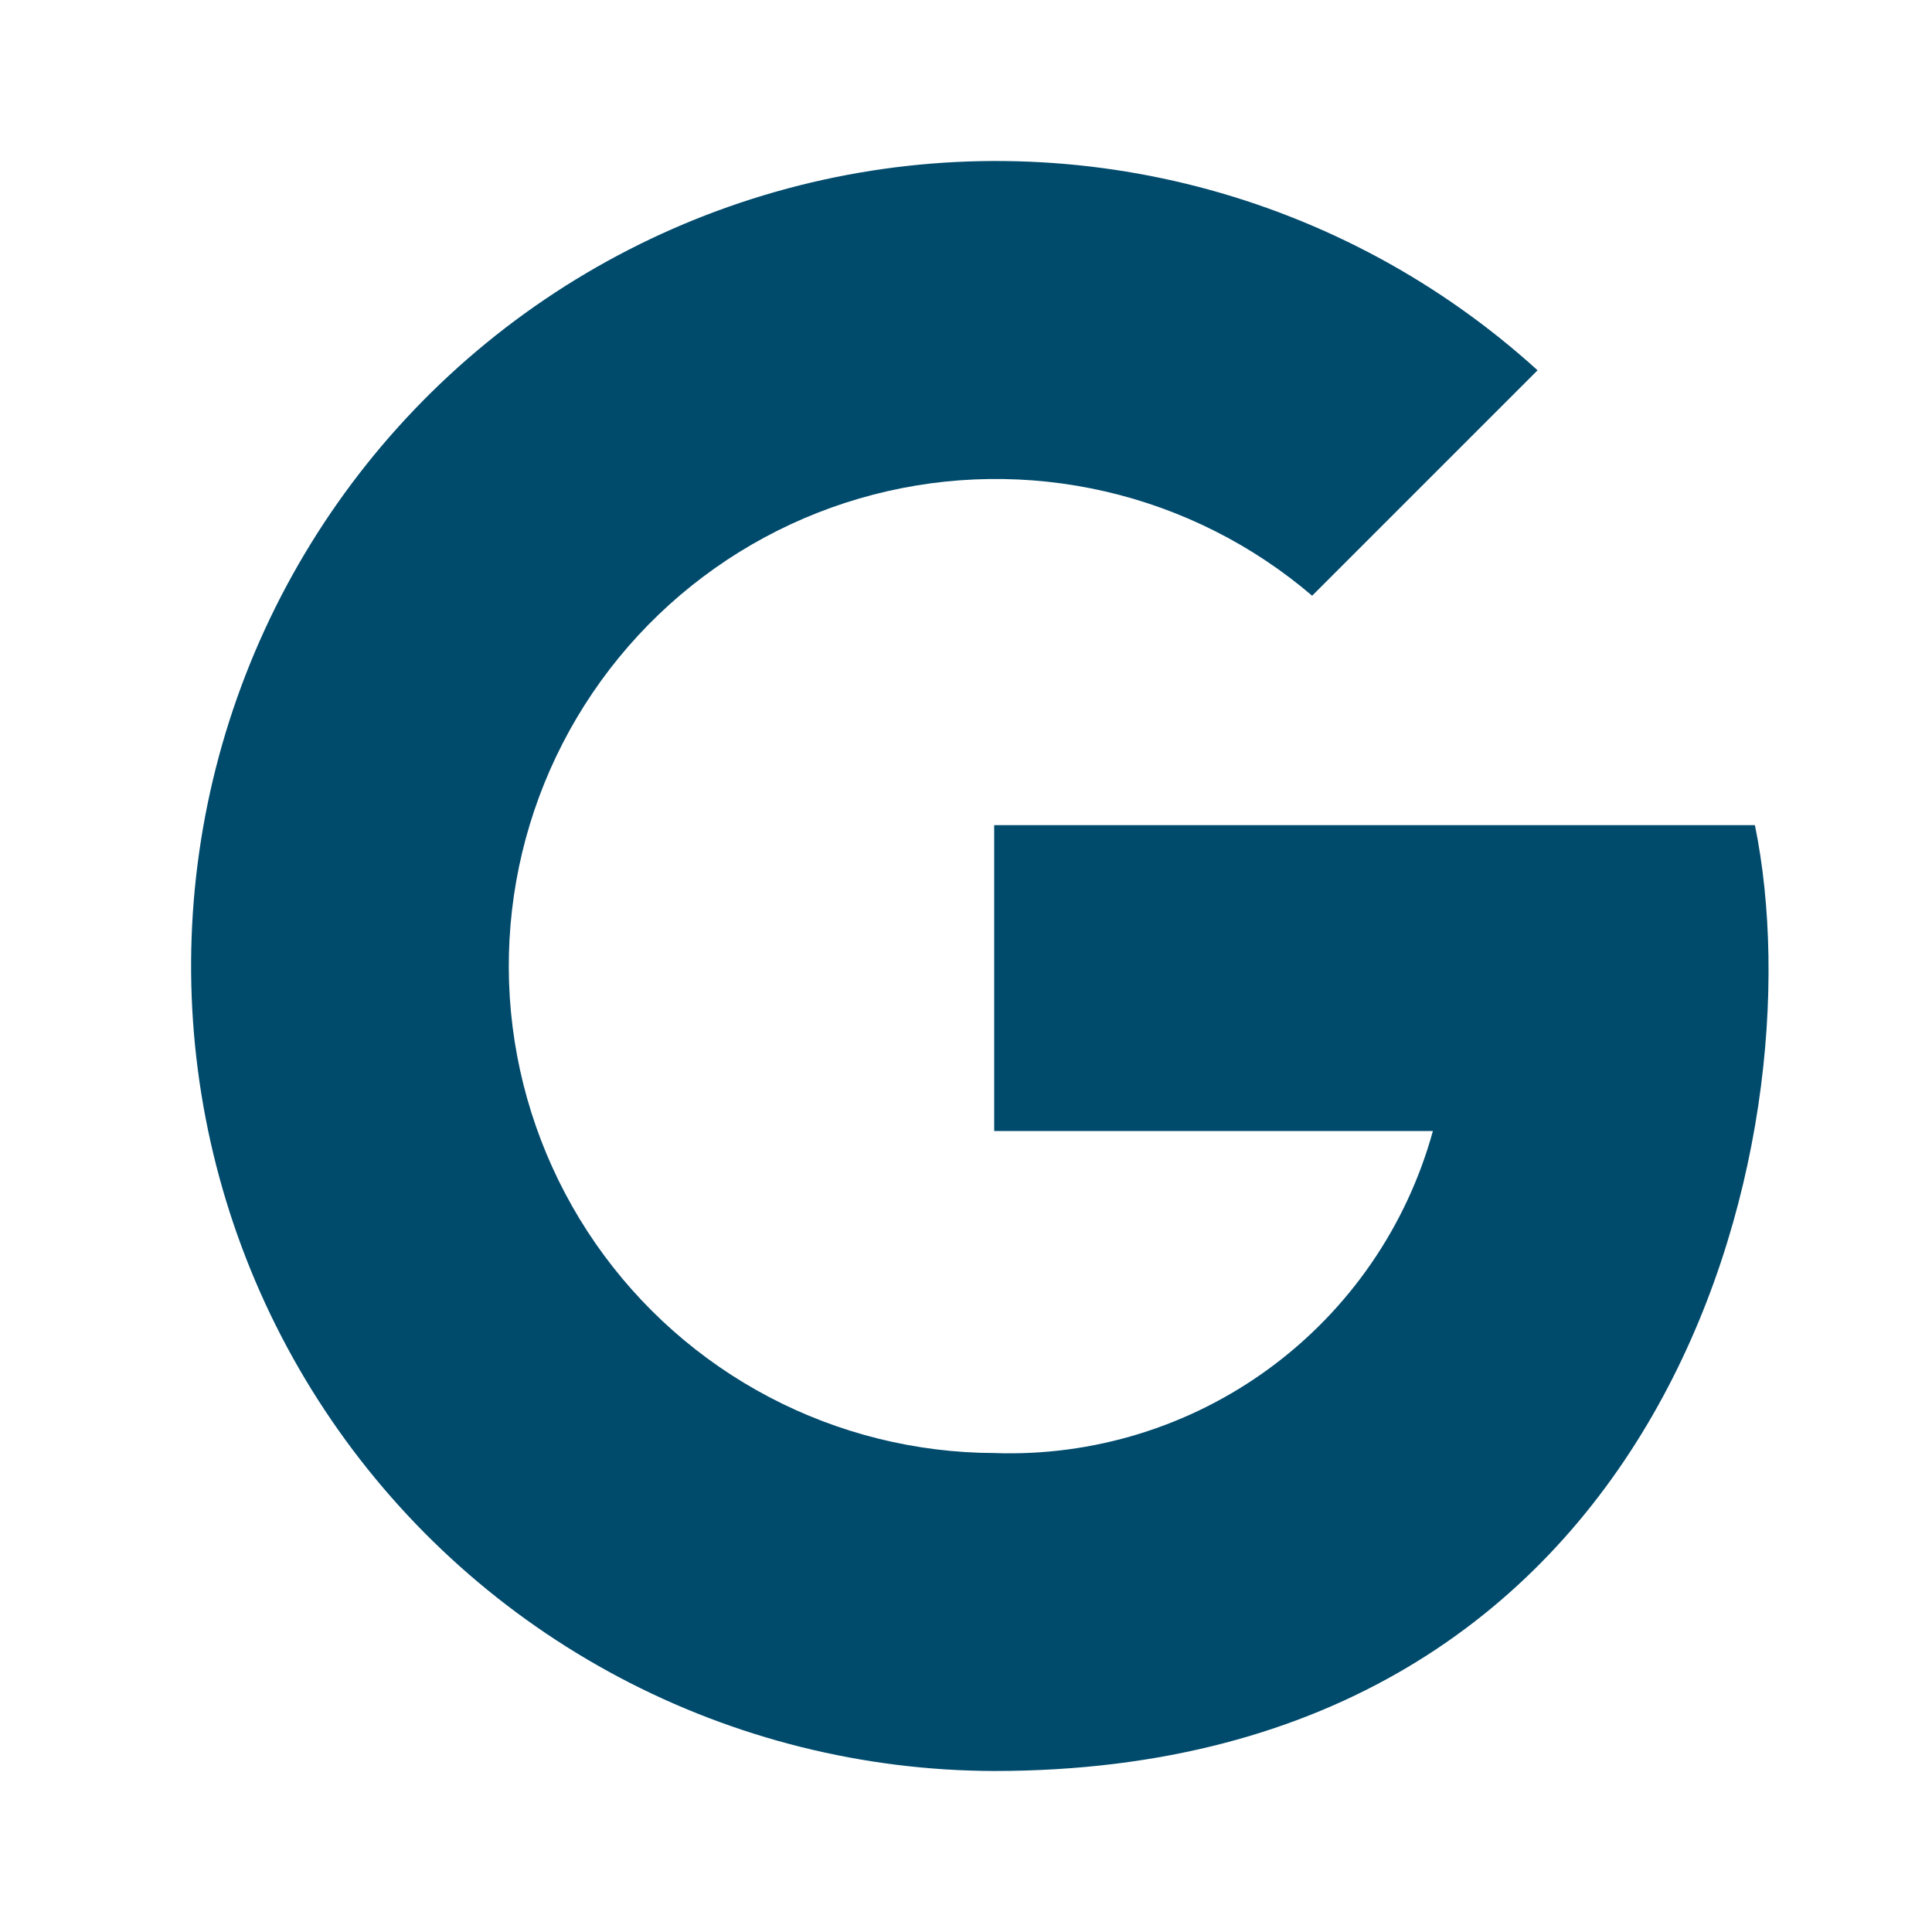 <?xml version="1.0" encoding="UTF-8"?> <svg xmlns="http://www.w3.org/2000/svg" width="80" height="80" viewBox="0 0 80 80" fill="none"><g clip-path="url(#clip0_68_73)"><path d="M41.167 34.167V46.833H59.333C58.248 50.776 55.864 54.237 52.567 56.657C49.27 59.077 45.254 60.313 41.167 60.167C37.92 60.156 34.724 59.361 31.85 57.85C28.977 56.34 26.51 54.157 24.66 51.489C22.811 48.821 21.633 45.745 21.226 42.524C20.82 39.303 21.197 36.031 22.326 32.987C23.456 29.943 25.303 27.217 27.711 25.04C30.12 22.863 33.018 21.299 36.161 20.482C39.303 19.665 42.596 19.619 45.76 20.348C48.924 21.076 51.865 22.558 54.333 24.667L63.667 15.333C59.662 11.694 54.832 9.084 49.594 7.729C44.355 6.374 38.865 6.314 33.598 7.556C28.332 8.798 23.446 11.303 19.364 14.855C15.283 18.407 12.127 22.9 10.17 27.944C8.213 32.989 7.513 38.435 8.132 43.81C8.75 49.186 10.668 54.33 13.72 58.799C16.771 63.267 20.865 66.926 25.647 69.458C30.429 71.99 35.756 73.32 41.167 73.333C69.167 73.333 75.333 47.167 72.667 34.167H41.167Z" fill="#004A6C"></path></g><defs><clipPath id="clip0_68_73"><rect width="80" height="80" fill="white"></rect></clipPath></defs></svg> 